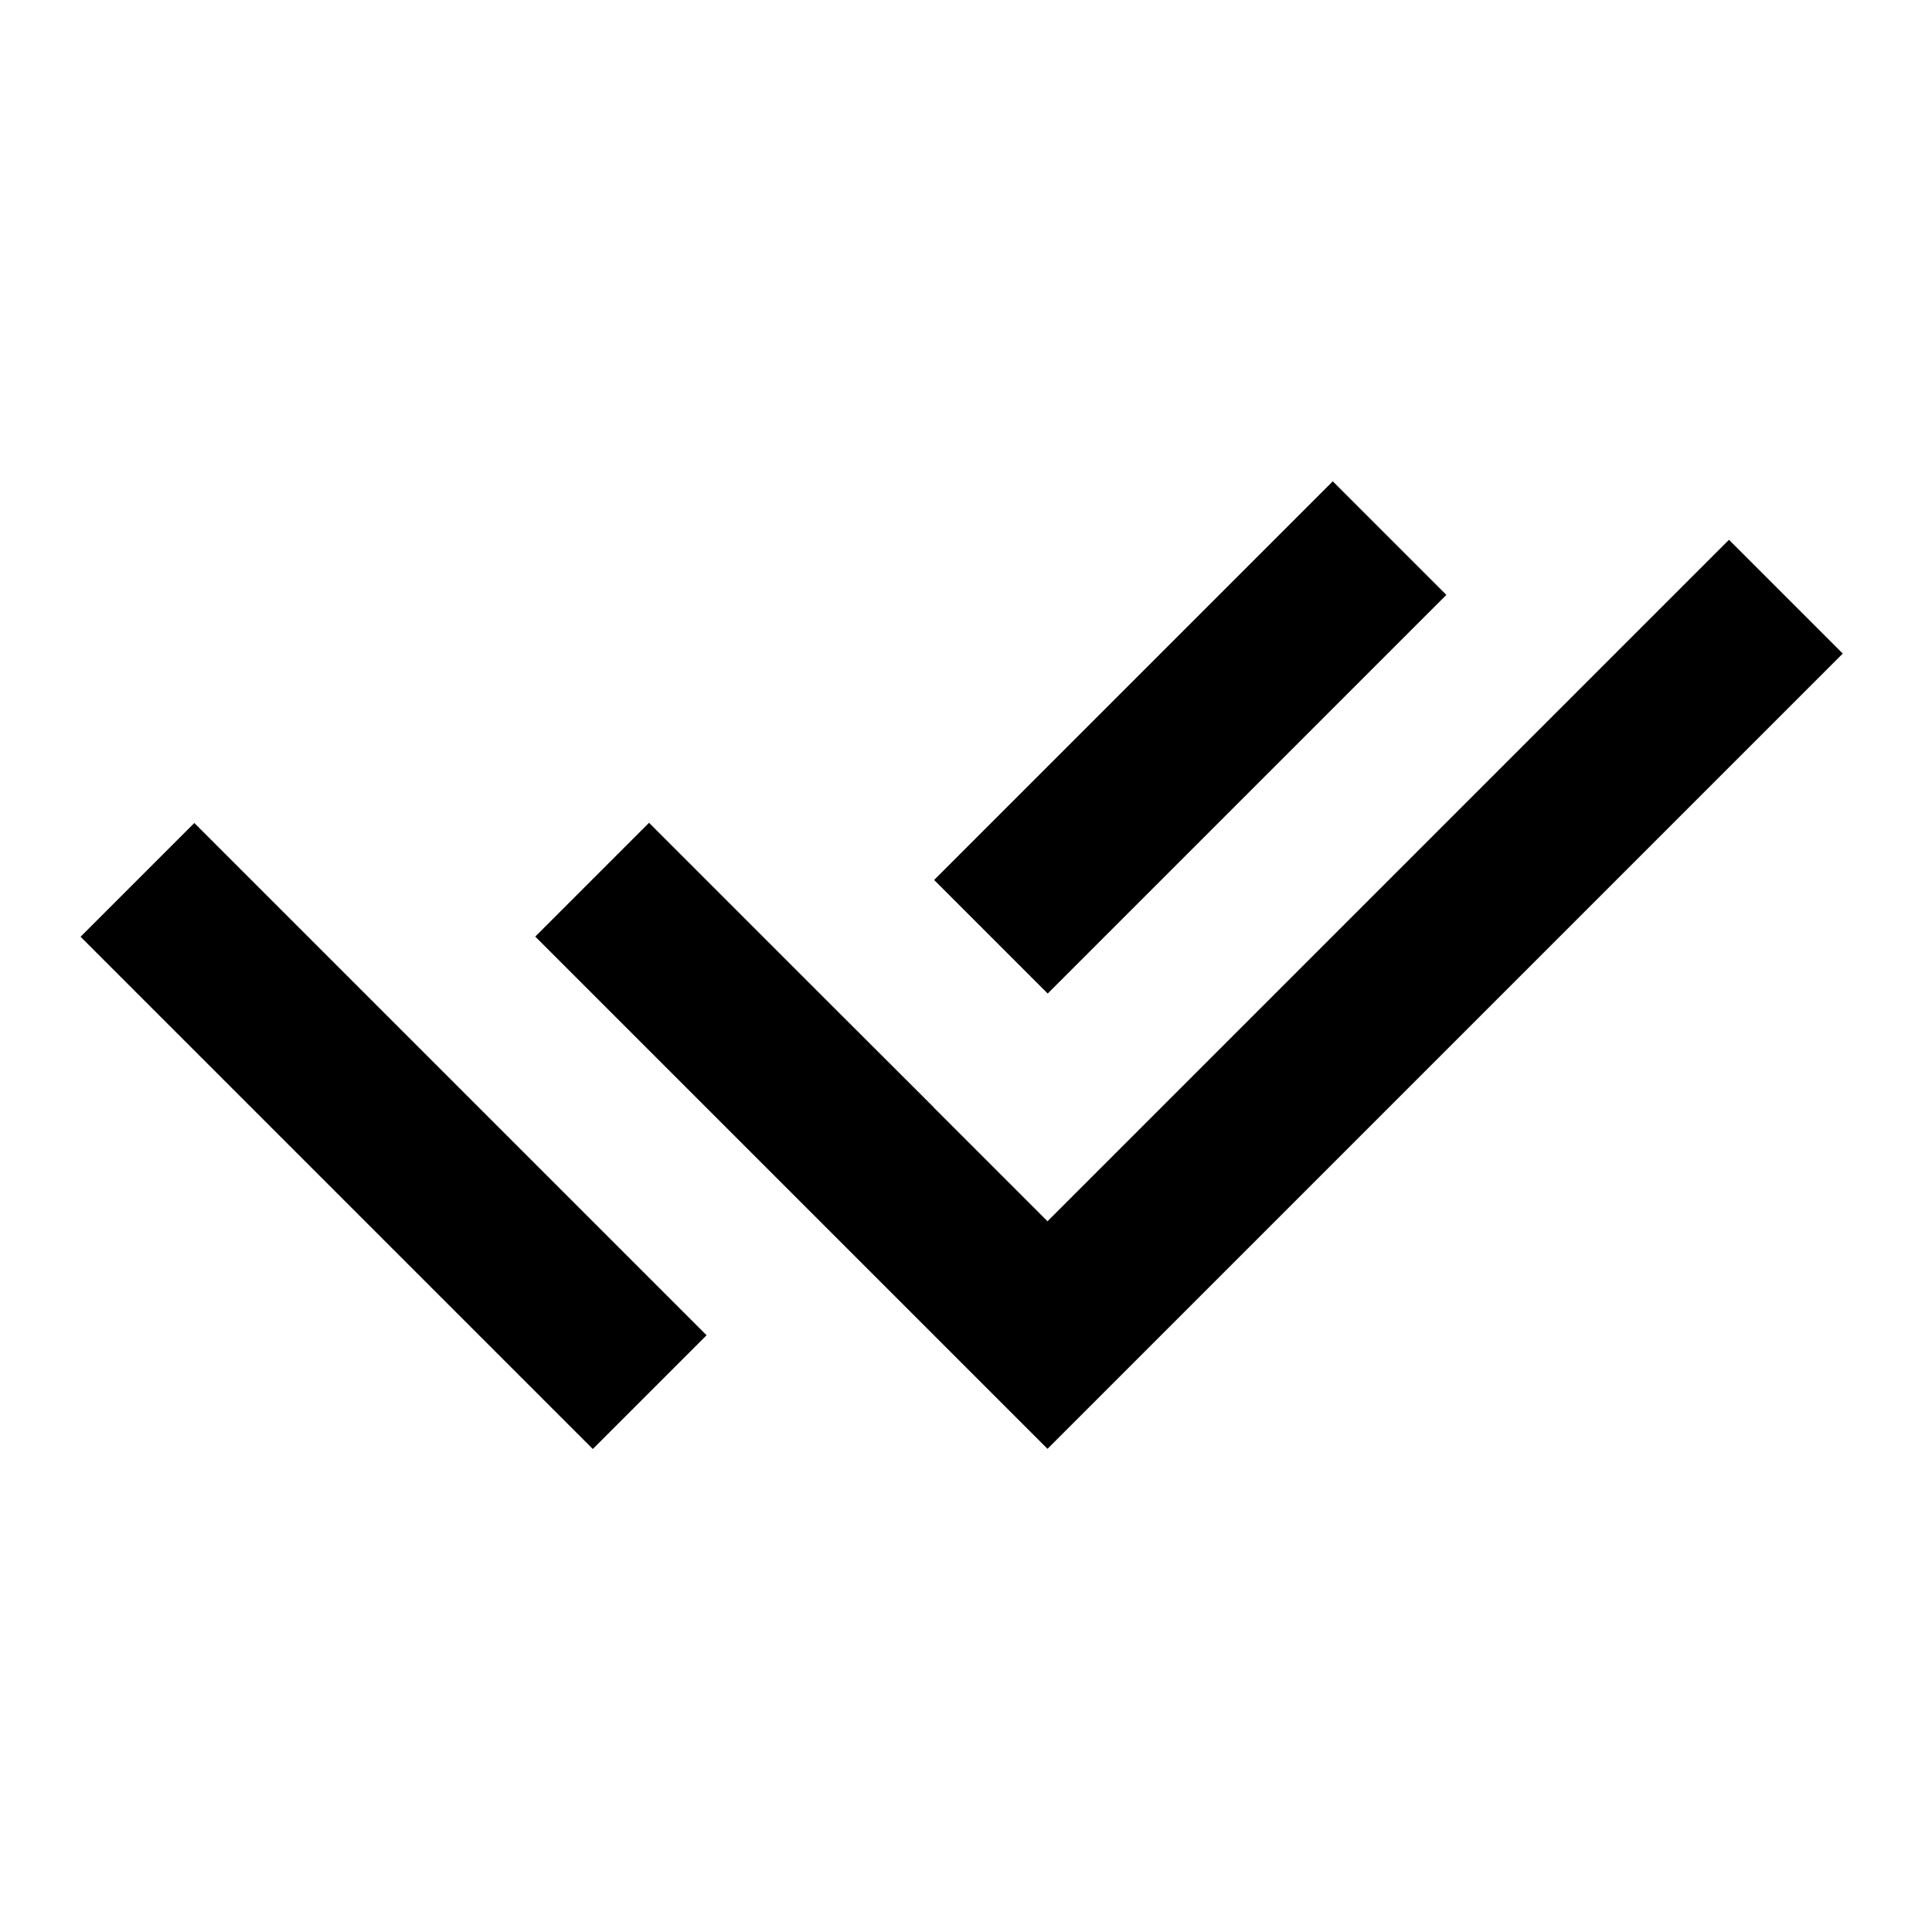 <svg xmlns="http://www.w3.org/2000/svg" viewBox="0 0 1024 1024" version="1.1"><path d="M495 587.1l60.2 60.2 361.2-361.2 60.3 60.3-421.5 421.5-271.5-271.5 60.3-60.3 90.7 90.7 60.3 60.2z m0.1-120.7l211.3-211.3 60.2 60.2-211.3 211.3-60.2-60.2z m-120.6 241.3L314.2 768 42.7 496.5l60.3-60.3 60.3 60.3-0 0 211.2 211.2z" p-id="6397"></path></svg>